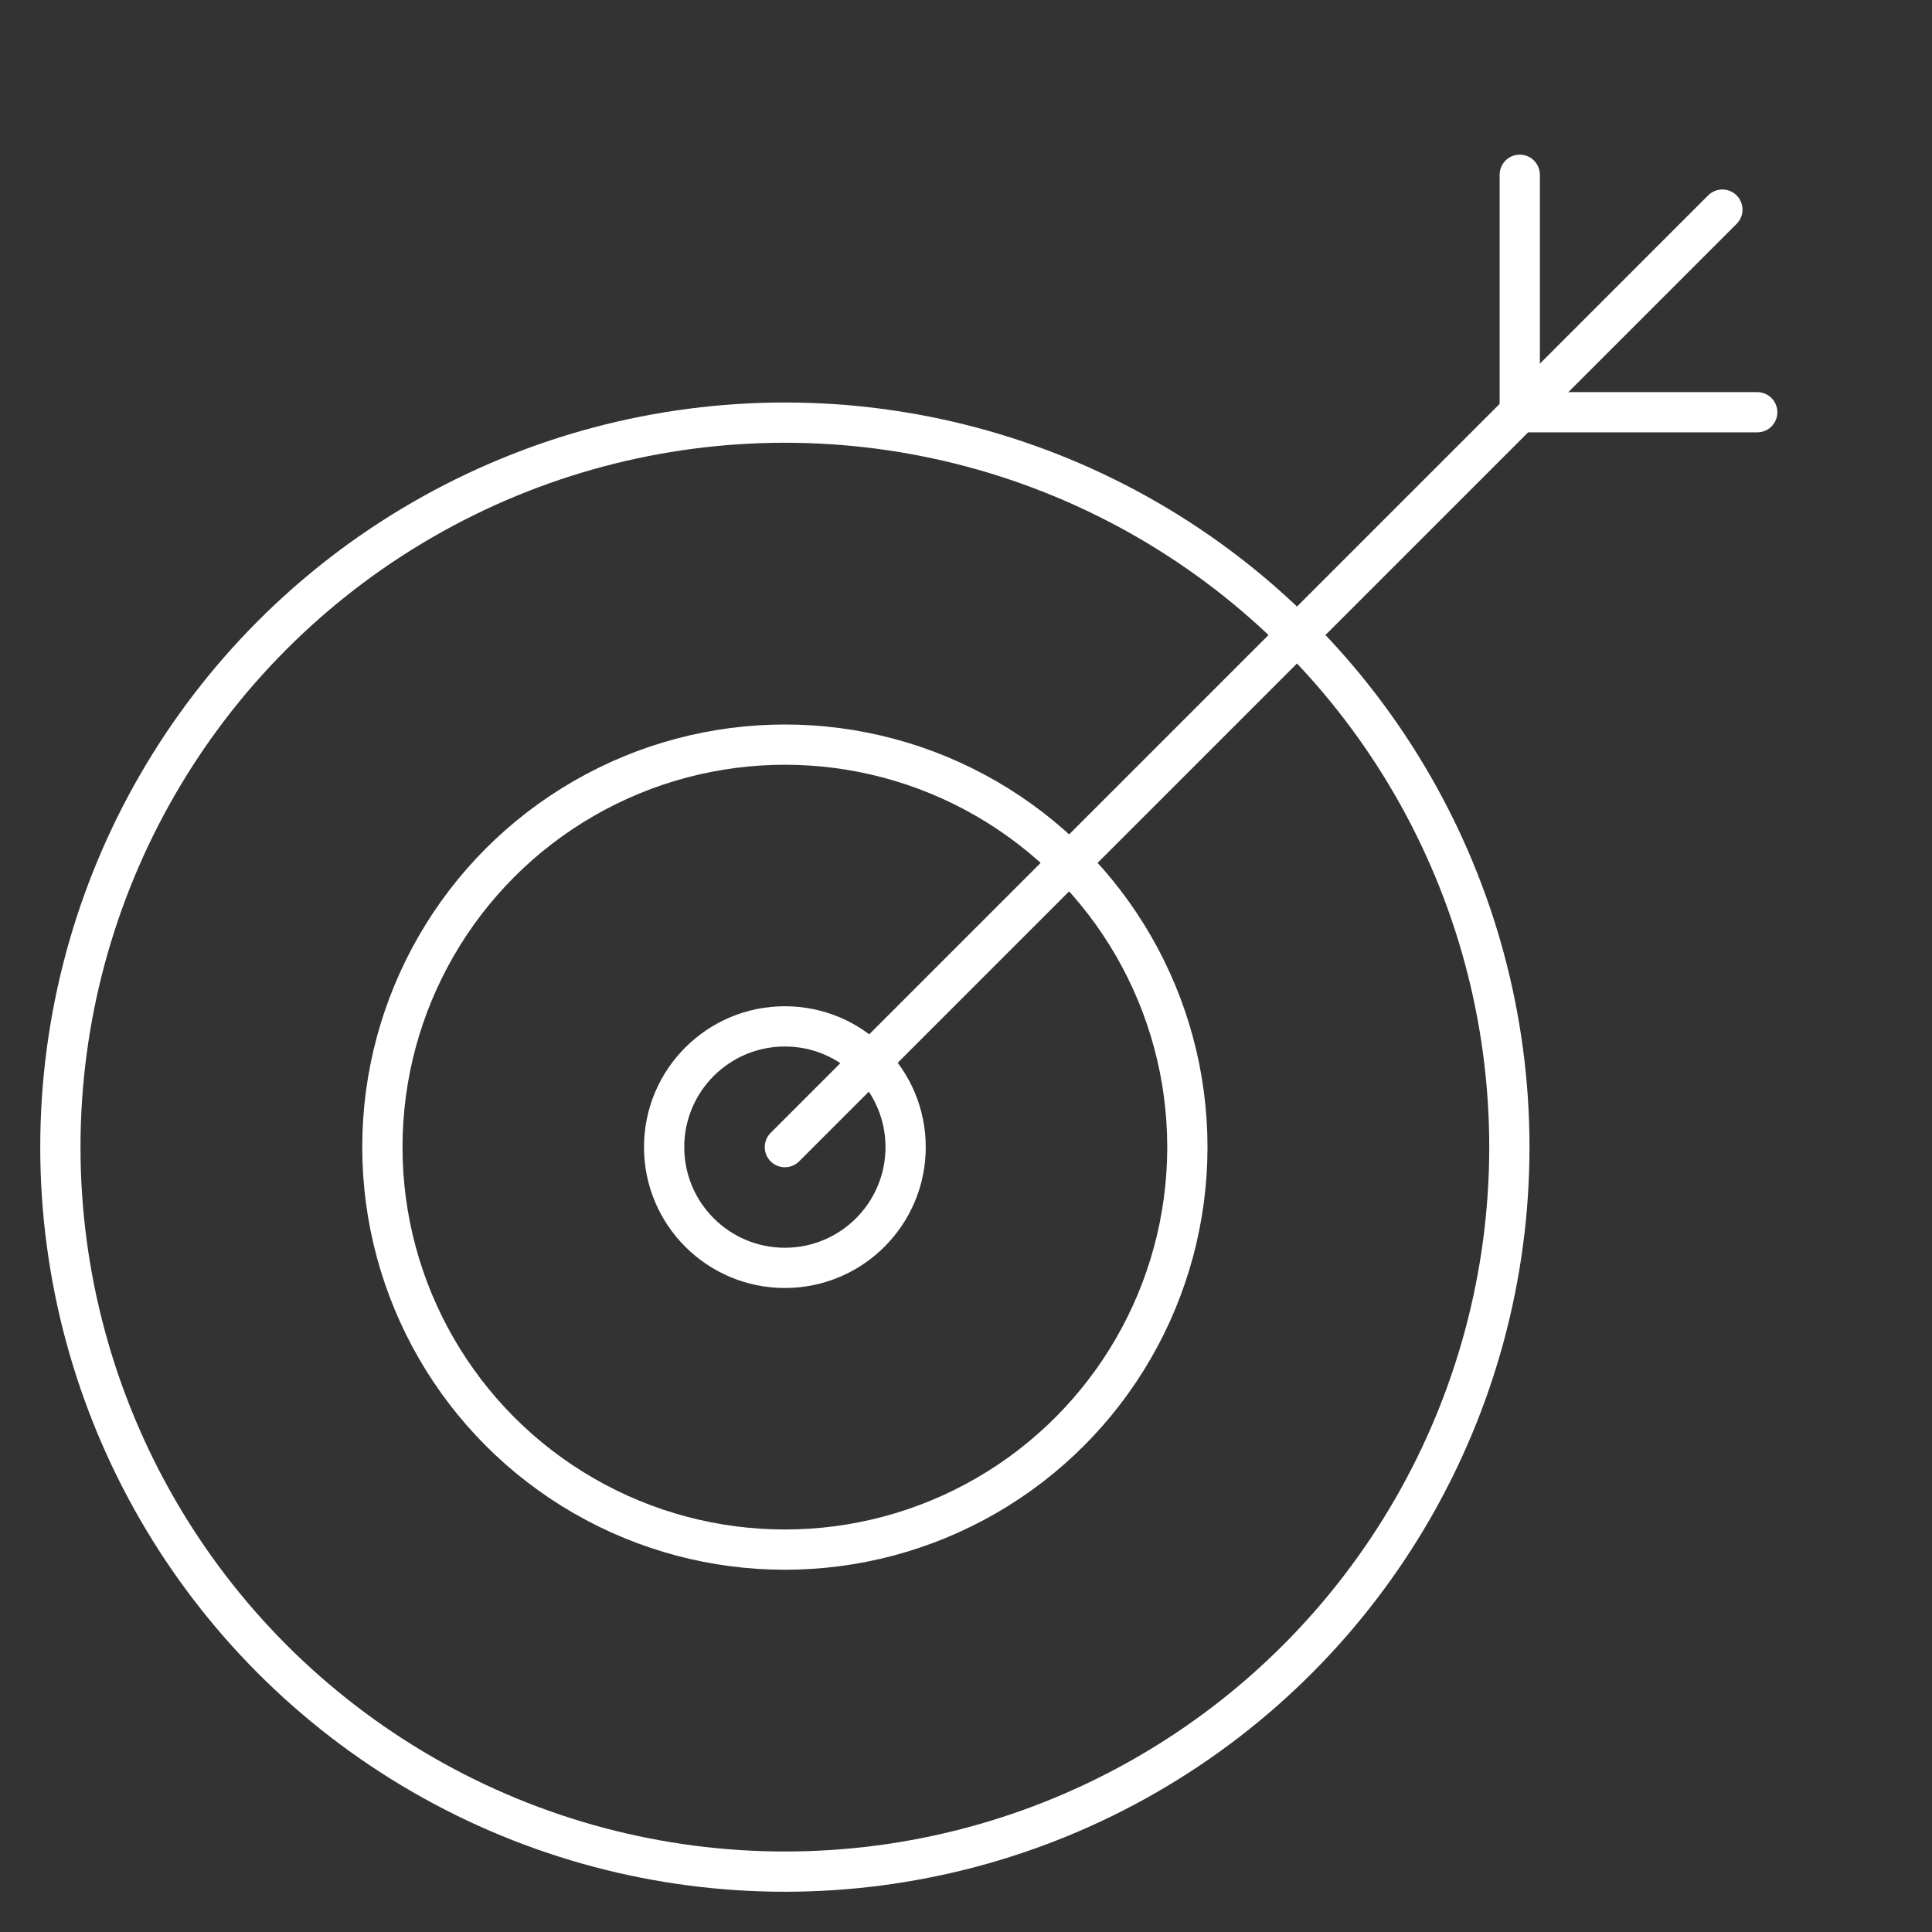 <svg xmlns="http://www.w3.org/2000/svg" viewBox="0 0 24 24">
    <rect x="0" y="0" width="24" height="24" fill="#333333" stroke="none"/>
    <defs>
        <style>
            .cls-1 {
            fill: none;
            stroke: #fff;
            stroke-linecap: round;
            stroke-linejoin: round;
            }
        </style>
    </defs>
    <title>DevOps</title>
    <g id="DevOps_3" stroke-width="0.5">
        <circle class="cls-1" cx="9.75" cy="14.25" r="9"/>
        <circle class="cls-1" cx="9.75" cy="14.25" r="5"/>
        <circle class="cls-1" cx="9.75" cy="14.25" r="1.5"/>
        <line class="cls-1" x1="9.75" y1="14.25" x2="21.396" y2="2.604"/>
        <line class="cls-1" x1="18.879" y1="5.121" x2="21.829" y2="5.121"/>
        <line class="cls-1" x1="18.879" y1="5.121" x2="18.879" y2="2.171"/>
    </g>
</svg>
